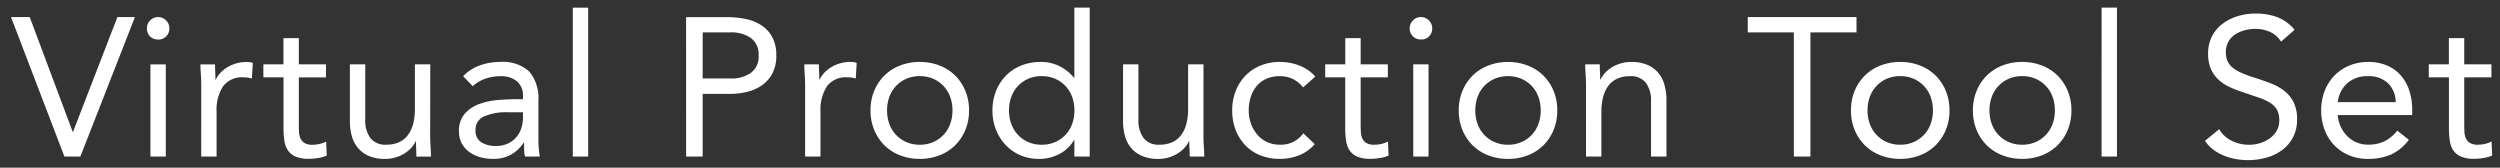 <svg xmlns="http://www.w3.org/2000/svg" width="164.976" height="11.063" viewBox="0 0 164.976 11.063"><rect x="0" y="0" width="164.976" height="11.063" fill="#333333" stroke="none"/><g transform="translate(0.727 0.5)"><path d="M-82.043-9.2h1.235l2.834,7.566h.026L-75.023-9.2h1.157l-3.6,9.2H-78.52Zm9.2,3.12h1.014V0h-1.014Zm-.234-2.379a.722.722,0,0,1,.215-.52.705.705,0,0,1,.526-.221.705.705,0,0,1,.527.221.722.722,0,0,1,.215.52.722.722,0,0,1-.208.533.722.722,0,0,1-.533.208.722.722,0,0,1-.533-.208A.722.722,0,0,1-73.073-8.463Zm3.588,3.822q0-.416-.026-.78t-.026-.663h.962q0,.247.013.494t.013.507h.026a1.755,1.755,0,0,1,.292-.429,2.108,2.108,0,0,1,.449-.37,2.4,2.4,0,0,1,.585-.26,2.433,2.433,0,0,1,.7-.1,1.675,1.675,0,0,1,.208.013.914.914,0,0,1,.208.052l-.065,1.027a1.89,1.89,0,0,0-.546-.078,1.541,1.541,0,0,0-1.359.6,2.852,2.852,0,0,0-.423,1.658V0h-1.014Zm8.229-.585H-63.05v3.042q0,.3.013.553a1.144,1.144,0,0,0,.1.442.7.7,0,0,0,.273.3,1.009,1.009,0,0,0,.52.11,2.1,2.1,0,0,0,.455-.052,1.911,1.911,0,0,0,.442-.156l.039.923A2.312,2.312,0,0,1-61.783.1a3.757,3.757,0,0,1-.6.052,2.2,2.2,0,0,1-.871-.143,1.183,1.183,0,0,1-.507-.4,1.5,1.5,0,0,1-.241-.643,5.674,5.674,0,0,1-.058-.852V-5.226H-65.39v-.858h1.326V-7.813h1.014v1.729h1.794Zm6.877,3.783q0,.416.026.78t.026.663h-.962q0-.247-.013-.494T-55.315-1h-.026a1.755,1.755,0,0,1-.292.429,2.108,2.108,0,0,1-.449.371,2.4,2.4,0,0,1-.585.26,2.433,2.433,0,0,1-.7.1A2.671,2.671,0,0,1-58.4-.026a1.94,1.94,0,0,1-.722-.507,2.053,2.053,0,0,1-.423-.786,3.54,3.54,0,0,1-.136-1.008V-6.084h1.014v3.653a1.945,1.945,0,0,0,.338,1.209,1.241,1.241,0,0,0,1.053.442,1.977,1.977,0,0,0,.851-.169,1.51,1.51,0,0,0,.585-.481,2.156,2.156,0,0,0,.338-.741,3.8,3.8,0,0,0,.111-.949V-6.084h1.014ZM-52.208-5.3A2.858,2.858,0,0,1-51.1-6.013,3.894,3.894,0,0,1-49.79-6.24a2.574,2.574,0,0,1,1.95.637,2.743,2.743,0,0,1,.6,1.937v2.613q0,.26.026.539t.065.514h-.975a2.13,2.13,0,0,1-.058-.462q-.007-.253-.007-.449h-.026a2.38,2.38,0,0,1-.8.767,2.3,2.3,0,0,1-1.2.3A3.181,3.181,0,0,1-51.1.039a2.193,2.193,0,0,1-.715-.345A1.7,1.7,0,0,1-52.3-.871a1.62,1.62,0,0,1-.182-.78,1.694,1.694,0,0,1,.39-1.183,2.367,2.367,0,0,1,.969-.637,4.763,4.763,0,0,1,1.248-.26q.67-.052,1.229-.052h.39v-.182a1.242,1.242,0,0,0-.4-1A1.662,1.662,0,0,0-49.764-5.3a2.97,2.97,0,0,0-.968.162,2.326,2.326,0,0,0-.839.5Zm2.938,2.379a3.639,3.639,0,0,0-1.547.273.927.927,0,0,0-.572.9.884.884,0,0,0,.384.813,1.767,1.767,0,0,0,.955.24,1.866,1.866,0,0,0,.773-.149,1.627,1.627,0,0,0,.553-.4,1.711,1.711,0,0,0,.338-.578,2.361,2.361,0,0,0,.13-.708v-.39Zm4.3-6.9h1.014V0h-1.014Zm7.475.624h2.73a5.81,5.81,0,0,1,1.215.124,3.012,3.012,0,0,1,1.027.416,2.138,2.138,0,0,1,.715.78,2.48,2.48,0,0,1,.266,1.2,2.463,2.463,0,0,1-.286,1.248,2.232,2.232,0,0,1-.735.78,3.011,3.011,0,0,1-.981.4,4.733,4.733,0,0,1-1.014.117H-36.4V0h-1.092ZM-36.4-5.148h1.846a2.224,2.224,0,0,0,1.333-.371,1.323,1.323,0,0,0,.514-1.151,1.323,1.323,0,0,0-.514-1.15,2.224,2.224,0,0,0-1.333-.371H-36.4Zm6.76.507q0-.416-.026-.78t-.026-.663h.962q0,.247.013.494t.013.507h.026a1.755,1.755,0,0,1,.292-.429,2.108,2.108,0,0,1,.449-.37,2.4,2.4,0,0,1,.585-.26,2.433,2.433,0,0,1,.7-.1,1.675,1.675,0,0,1,.208.013.914.914,0,0,1,.208.052L-26.3-5.148a1.89,1.89,0,0,0-.546-.078,1.541,1.541,0,0,0-1.358.6,2.852,2.852,0,0,0-.423,1.658V0H-29.64Zm4.316,1.6a3.31,3.31,0,0,1,.247-1.3A3.075,3.075,0,0,1-24.4-5.35a3,3,0,0,1,1.027-.656,3.537,3.537,0,0,1,1.3-.234,3.537,3.537,0,0,1,1.3.234,3,3,0,0,1,1.027.656,3.075,3.075,0,0,1,.676,1.008,3.31,3.31,0,0,1,.247,1.3,3.31,3.31,0,0,1-.247,1.3,3.075,3.075,0,0,1-.676,1.008,3,3,0,0,1-1.027.656,3.537,3.537,0,0,1-1.3.234,3.537,3.537,0,0,1-1.3-.234A3,3,0,0,1-24.4-.734a3.075,3.075,0,0,1-.676-1.008A3.31,3.31,0,0,1-25.324-3.042Zm1.092,0a2.578,2.578,0,0,0,.15.891,2.074,2.074,0,0,0,.435.715,2.073,2.073,0,0,0,.683.481,2.178,2.178,0,0,0,.89.176,2.178,2.178,0,0,0,.89-.176,2.073,2.073,0,0,0,.683-.481,2.074,2.074,0,0,0,.435-.715,2.578,2.578,0,0,0,.15-.891,2.578,2.578,0,0,0-.15-.891,2.074,2.074,0,0,0-.435-.715,2.073,2.073,0,0,0-.683-.481,2.178,2.178,0,0,0-.89-.175,2.178,2.178,0,0,0-.89.175,2.073,2.073,0,0,0-.683.481,2.074,2.074,0,0,0-.435.715A2.578,2.578,0,0,0-24.232-3.042Zm12.363,1.963H-11.9a2.32,2.32,0,0,1-.9.877,2.816,2.816,0,0,1-1.437.358,2.994,2.994,0,0,1-1.2-.241A2.917,2.917,0,0,1-16.4-.754a3.14,3.14,0,0,1-.644-1.014,3.4,3.4,0,0,1-.234-1.274,3.4,3.4,0,0,1,.234-1.274,3.084,3.084,0,0,1,.65-1.014A2.91,2.91,0,0,1-15.385-6a3.438,3.438,0,0,1,1.306-.24,2.706,2.706,0,0,1,1.215.273A2.99,2.99,0,0,1-11.9-5.2h.026V-9.828h1.014V0h-1.014Zm0-1.963a2.578,2.578,0,0,0-.149-.891,2.074,2.074,0,0,0-.436-.715,2.073,2.073,0,0,0-.682-.481,2.178,2.178,0,0,0-.891-.175,2.178,2.178,0,0,0-.891.175,2.073,2.073,0,0,0-.682.481,2.074,2.074,0,0,0-.435.715,2.578,2.578,0,0,0-.15.891,2.578,2.578,0,0,0,.15.891,2.074,2.074,0,0,0,.435.715,2.073,2.073,0,0,0,.682.481,2.178,2.178,0,0,0,.891.176,2.178,2.178,0,0,0,.891-.176,2.073,2.073,0,0,0,.682-.481,2.074,2.074,0,0,0,.436-.715A2.578,2.578,0,0,0-11.869-3.042Zm8.515,1.6q0,.416.026.78T-3.3,0h-.962q0-.247-.013-.494T-4.29-1h-.026a1.755,1.755,0,0,1-.292.429A2.108,2.108,0,0,1-5.057-.2a2.4,2.4,0,0,1-.585.26,2.433,2.433,0,0,1-.7.1A2.671,2.671,0,0,1-7.378-.026,1.94,1.94,0,0,1-8.1-.533a2.053,2.053,0,0,1-.422-.786,3.54,3.54,0,0,1-.137-1.008V-6.084h1.014v3.653a1.945,1.945,0,0,0,.338,1.209A1.241,1.241,0,0,0-6.253-.78,1.977,1.977,0,0,0-5.4-.949a1.51,1.51,0,0,0,.585-.481,2.156,2.156,0,0,0,.338-.741,3.8,3.8,0,0,0,.111-.949V-6.084h1.014Zm6.578-3.12a2.054,2.054,0,0,0-.7-.565A1.947,1.947,0,0,0,1.69-5.3a2.166,2.166,0,0,0-.9.175,1.728,1.728,0,0,0-.643.488,2.175,2.175,0,0,0-.383.721,2.884,2.884,0,0,0-.13.877,2.539,2.539,0,0,0,.15.878A2.329,2.329,0,0,0,.2-1.443a1.878,1.878,0,0,0,.644.488A1.979,1.979,0,0,0,1.69-.78a1.8,1.8,0,0,0,1.547-.754l.754.715a2.645,2.645,0,0,1-1.04.741A3.429,3.429,0,0,1,1.69.156,3.435,3.435,0,0,1,.4-.078,2.783,2.783,0,0,1-.592-.741a3.053,3.053,0,0,1-.637-1.014,3.522,3.522,0,0,1-.227-1.287,3.485,3.485,0,0,1,.227-1.274A3,3,0,0,1-.585-5.33,2.939,2.939,0,0,1,.409-6a3.3,3.3,0,0,1,1.28-.24,3.516,3.516,0,0,1,1.28.234,2.8,2.8,0,0,1,1.06.728Zm5.59-.663H7.02v3.042q0,.3.013.553a1.144,1.144,0,0,0,.1.442.7.7,0,0,0,.273.3,1.009,1.009,0,0,0,.52.11,2.1,2.1,0,0,0,.455-.052,1.911,1.911,0,0,0,.442-.156l.039.923A2.312,2.312,0,0,1,8.287.1a3.757,3.757,0,0,1-.6.052A2.2,2.2,0,0,1,6.812.013,1.183,1.183,0,0,1,6.3-.39a1.5,1.5,0,0,1-.24-.643,5.673,5.673,0,0,1-.059-.852V-5.226H4.68v-.858H6.006V-7.813H7.02v1.729H8.814Zm1.677-.858H11.5V0H10.491Zm-.234-2.379a.722.722,0,0,1,.214-.52A.705.705,0,0,1,11-9.2a.705.705,0,0,1,.527.221.722.722,0,0,1,.215.52.722.722,0,0,1-.208.533A.722.722,0,0,1,11-7.722a.722.722,0,0,1-.533-.208A.722.722,0,0,1,10.257-8.463Zm3.237,5.421a3.31,3.31,0,0,1,.247-1.3,3.075,3.075,0,0,1,.676-1.008,3,3,0,0,1,1.027-.656,3.537,3.537,0,0,1,1.3-.234,3.537,3.537,0,0,1,1.3.234,3,3,0,0,1,1.027.656,3.075,3.075,0,0,1,.676,1.008,3.31,3.31,0,0,1,.247,1.3,3.31,3.31,0,0,1-.247,1.3,3.075,3.075,0,0,1-.676,1.008,3,3,0,0,1-1.027.656,3.537,3.537,0,0,1-1.3.234,3.537,3.537,0,0,1-1.3-.234,3,3,0,0,1-1.027-.656,3.075,3.075,0,0,1-.676-1.008A3.31,3.31,0,0,1,13.494-3.042Zm1.092,0a2.578,2.578,0,0,0,.149.891,2.074,2.074,0,0,0,.436.715,2.073,2.073,0,0,0,.682.481,2.178,2.178,0,0,0,.891.176,2.178,2.178,0,0,0,.89-.176,2.073,2.073,0,0,0,.683-.481,2.074,2.074,0,0,0,.435-.715,2.578,2.578,0,0,0,.15-.891,2.578,2.578,0,0,0-.15-.891,2.074,2.074,0,0,0-.435-.715,2.073,2.073,0,0,0-.683-.481,2.178,2.178,0,0,0-.89-.175,2.178,2.178,0,0,0-.891.175,2.073,2.073,0,0,0-.682.481,2.074,2.074,0,0,0-.436.715A2.578,2.578,0,0,0,14.586-3.042Zm7.306-1.6q0-.416-.026-.78t-.026-.663H22.8q0,.247.013.494t.013.507h.026a1.755,1.755,0,0,1,.292-.429,2.108,2.108,0,0,1,.449-.37,2.4,2.4,0,0,1,.585-.26,2.433,2.433,0,0,1,.7-.1,2.671,2.671,0,0,1,1.034.182,1.94,1.94,0,0,1,.722.507,2.053,2.053,0,0,1,.422.786A3.54,3.54,0,0,1,27.2-3.757V0H26.182V-3.653a1.945,1.945,0,0,0-.338-1.209A1.241,1.241,0,0,0,24.791-5.3a1.977,1.977,0,0,0-.851.169,1.51,1.51,0,0,0-.585.481,2.156,2.156,0,0,0-.338.741,3.8,3.8,0,0,0-.111.949V0H21.892ZM39.741-8.19H36.7V0H35.607V-8.19H32.565V-9.2h7.176Zm-.364,5.148a3.31,3.31,0,0,1,.247-1.3A3.075,3.075,0,0,1,40.3-5.35a3,3,0,0,1,1.027-.656,3.537,3.537,0,0,1,1.3-.234,3.537,3.537,0,0,1,1.3.234,3,3,0,0,1,1.027.656,3.075,3.075,0,0,1,.676,1.008,3.31,3.31,0,0,1,.247,1.3,3.31,3.31,0,0,1-.247,1.3,3.075,3.075,0,0,1-.676,1.008,3,3,0,0,1-1.027.656,3.537,3.537,0,0,1-1.3.234,3.537,3.537,0,0,1-1.3-.234A3,3,0,0,1,40.3-.734a3.075,3.075,0,0,1-.676-1.008A3.31,3.31,0,0,1,39.377-3.042Zm1.092,0a2.578,2.578,0,0,0,.15.891,2.074,2.074,0,0,0,.436.715,2.073,2.073,0,0,0,.682.481,2.177,2.177,0,0,0,.89.176,2.177,2.177,0,0,0,.89-.176,2.073,2.073,0,0,0,.682-.481,2.074,2.074,0,0,0,.436-.715,2.578,2.578,0,0,0,.15-.891,2.578,2.578,0,0,0-.15-.891,2.074,2.074,0,0,0-.436-.715,2.073,2.073,0,0,0-.682-.481,2.177,2.177,0,0,0-.89-.175,2.177,2.177,0,0,0-.89.175,2.073,2.073,0,0,0-.682.481,2.074,2.074,0,0,0-.436.715A2.578,2.578,0,0,0,40.469-3.042Zm6.955,0a3.31,3.31,0,0,1,.247-1.3,3.075,3.075,0,0,1,.676-1.008,3,3,0,0,1,1.027-.656,3.537,3.537,0,0,1,1.3-.234,3.537,3.537,0,0,1,1.3.234A3,3,0,0,1,53-5.35a3.075,3.075,0,0,1,.676,1.008,3.31,3.31,0,0,1,.247,1.3,3.31,3.31,0,0,1-.247,1.3A3.075,3.075,0,0,1,53-.734a3,3,0,0,1-1.027.656,3.537,3.537,0,0,1-1.3.234,3.537,3.537,0,0,1-1.3-.234,3,3,0,0,1-1.027-.656,3.075,3.075,0,0,1-.676-1.008A3.31,3.31,0,0,1,47.424-3.042Zm1.092,0a2.578,2.578,0,0,0,.15.891,2.074,2.074,0,0,0,.436.715,2.073,2.073,0,0,0,.682.481,2.177,2.177,0,0,0,.89.176,2.177,2.177,0,0,0,.89-.176,2.073,2.073,0,0,0,.682-.481,2.074,2.074,0,0,0,.436-.715,2.578,2.578,0,0,0,.15-.891,2.578,2.578,0,0,0-.15-.891,2.074,2.074,0,0,0-.436-.715,2.073,2.073,0,0,0-.682-.481,2.177,2.177,0,0,0-.89-.175,2.177,2.177,0,0,0-.89.175,2.073,2.073,0,0,0-.682.481,2.074,2.074,0,0,0-.436.715A2.578,2.578,0,0,0,48.516-3.042Zm7.4-6.786h1.014V0H55.913ZM67.756-7.579a1.607,1.607,0,0,0-.728-.643,2.319,2.319,0,0,0-.949-.2,2.838,2.838,0,0,0-.715.091,2.122,2.122,0,0,0-.631.273,1.366,1.366,0,0,0-.449.481,1.4,1.4,0,0,0-.169.7,1.462,1.462,0,0,0,.1.552,1.165,1.165,0,0,0,.319.436,2.367,2.367,0,0,0,.6.364,8.266,8.266,0,0,0,.923.338q.533.169,1.034.364a3.484,3.484,0,0,1,.884.494,2.19,2.19,0,0,1,.611.747,2.474,2.474,0,0,1,.228,1.125,2.487,2.487,0,0,1-.273,1.2,2.5,2.5,0,0,1-.721.839,3.129,3.129,0,0,1-1.034.494,4.5,4.5,0,0,1-1.209.162,4.605,4.605,0,0,1-.806-.071,3.866,3.866,0,0,1-.774-.221,3.141,3.141,0,0,1-.7-.39,2.349,2.349,0,0,1-.559-.591l.936-.767a1.924,1.924,0,0,0,.832.767,2.547,2.547,0,0,0,1.131.26,2.527,2.527,0,0,0,.709-.1,2.151,2.151,0,0,0,.644-.305,1.665,1.665,0,0,0,.468-.5,1.3,1.3,0,0,0,.182-.689,1.469,1.469,0,0,0-.143-.7,1.277,1.277,0,0,0-.442-.462,3.411,3.411,0,0,0-.754-.351l-1.066-.364a6.748,6.748,0,0,1-.91-.358A2.8,2.8,0,0,1,63.6-5.1a2.11,2.11,0,0,1-.481-.7,2.484,2.484,0,0,1-.175-.982,2.45,2.45,0,0,1,.26-1.157,2.438,2.438,0,0,1,.7-.825,3.192,3.192,0,0,1,1-.5,4.021,4.021,0,0,1,1.17-.169A4.038,4.038,0,0,1,67.5-9.2a2.787,2.787,0,0,1,1.15.839Zm8.437,6.474A3.087,3.087,0,0,1,75-.123a3.791,3.791,0,0,1-1.508.28A3.144,3.144,0,0,1,72.2-.1a2.9,2.9,0,0,1-.968-.682,2.993,2.993,0,0,1-.611-1.014,3.6,3.6,0,0,1-.215-1.248,3.486,3.486,0,0,1,.234-1.293,3,3,0,0,1,.65-1.014,2.921,2.921,0,0,1,.988-.656,3.265,3.265,0,0,1,1.248-.234,3.106,3.106,0,0,1,1.17.214,2.536,2.536,0,0,1,.916.624,2.8,2.8,0,0,1,.591,1,4.043,4.043,0,0,1,.208,1.345v.325H71.5a2.135,2.135,0,0,0,.188.747,2.171,2.171,0,0,0,.423.624,1.952,1.952,0,0,0,.611.423,1.867,1.867,0,0,0,.767.156,2.424,2.424,0,0,0,1.118-.234,2.541,2.541,0,0,0,.819-.689Zm-.871-2.483a1.748,1.748,0,0,0-.507-1.248A1.821,1.821,0,0,0,73.489-5.3a1.963,1.963,0,0,0-1.365.468A1.965,1.965,0,0,0,71.5-3.588ZM81.64-5.226H79.846v3.042q0,.3.013.553a1.144,1.144,0,0,0,.1.442.7.7,0,0,0,.273.3,1.009,1.009,0,0,0,.52.11,2.1,2.1,0,0,0,.455-.052,1.911,1.911,0,0,0,.442-.156l.039.923A2.312,2.312,0,0,1,81.113.1a3.757,3.757,0,0,1-.6.052,2.2,2.2,0,0,1-.871-.143,1.183,1.183,0,0,1-.507-.4,1.5,1.5,0,0,1-.241-.643,5.674,5.674,0,0,1-.058-.852V-5.226H77.506v-.858h1.326V-7.813h1.014v1.729H81.64Z" transform="translate(82.043 9.828)" fill="#fff" stroke="rgba(0,0,0,0)" stroke-width="1"/></g></svg>